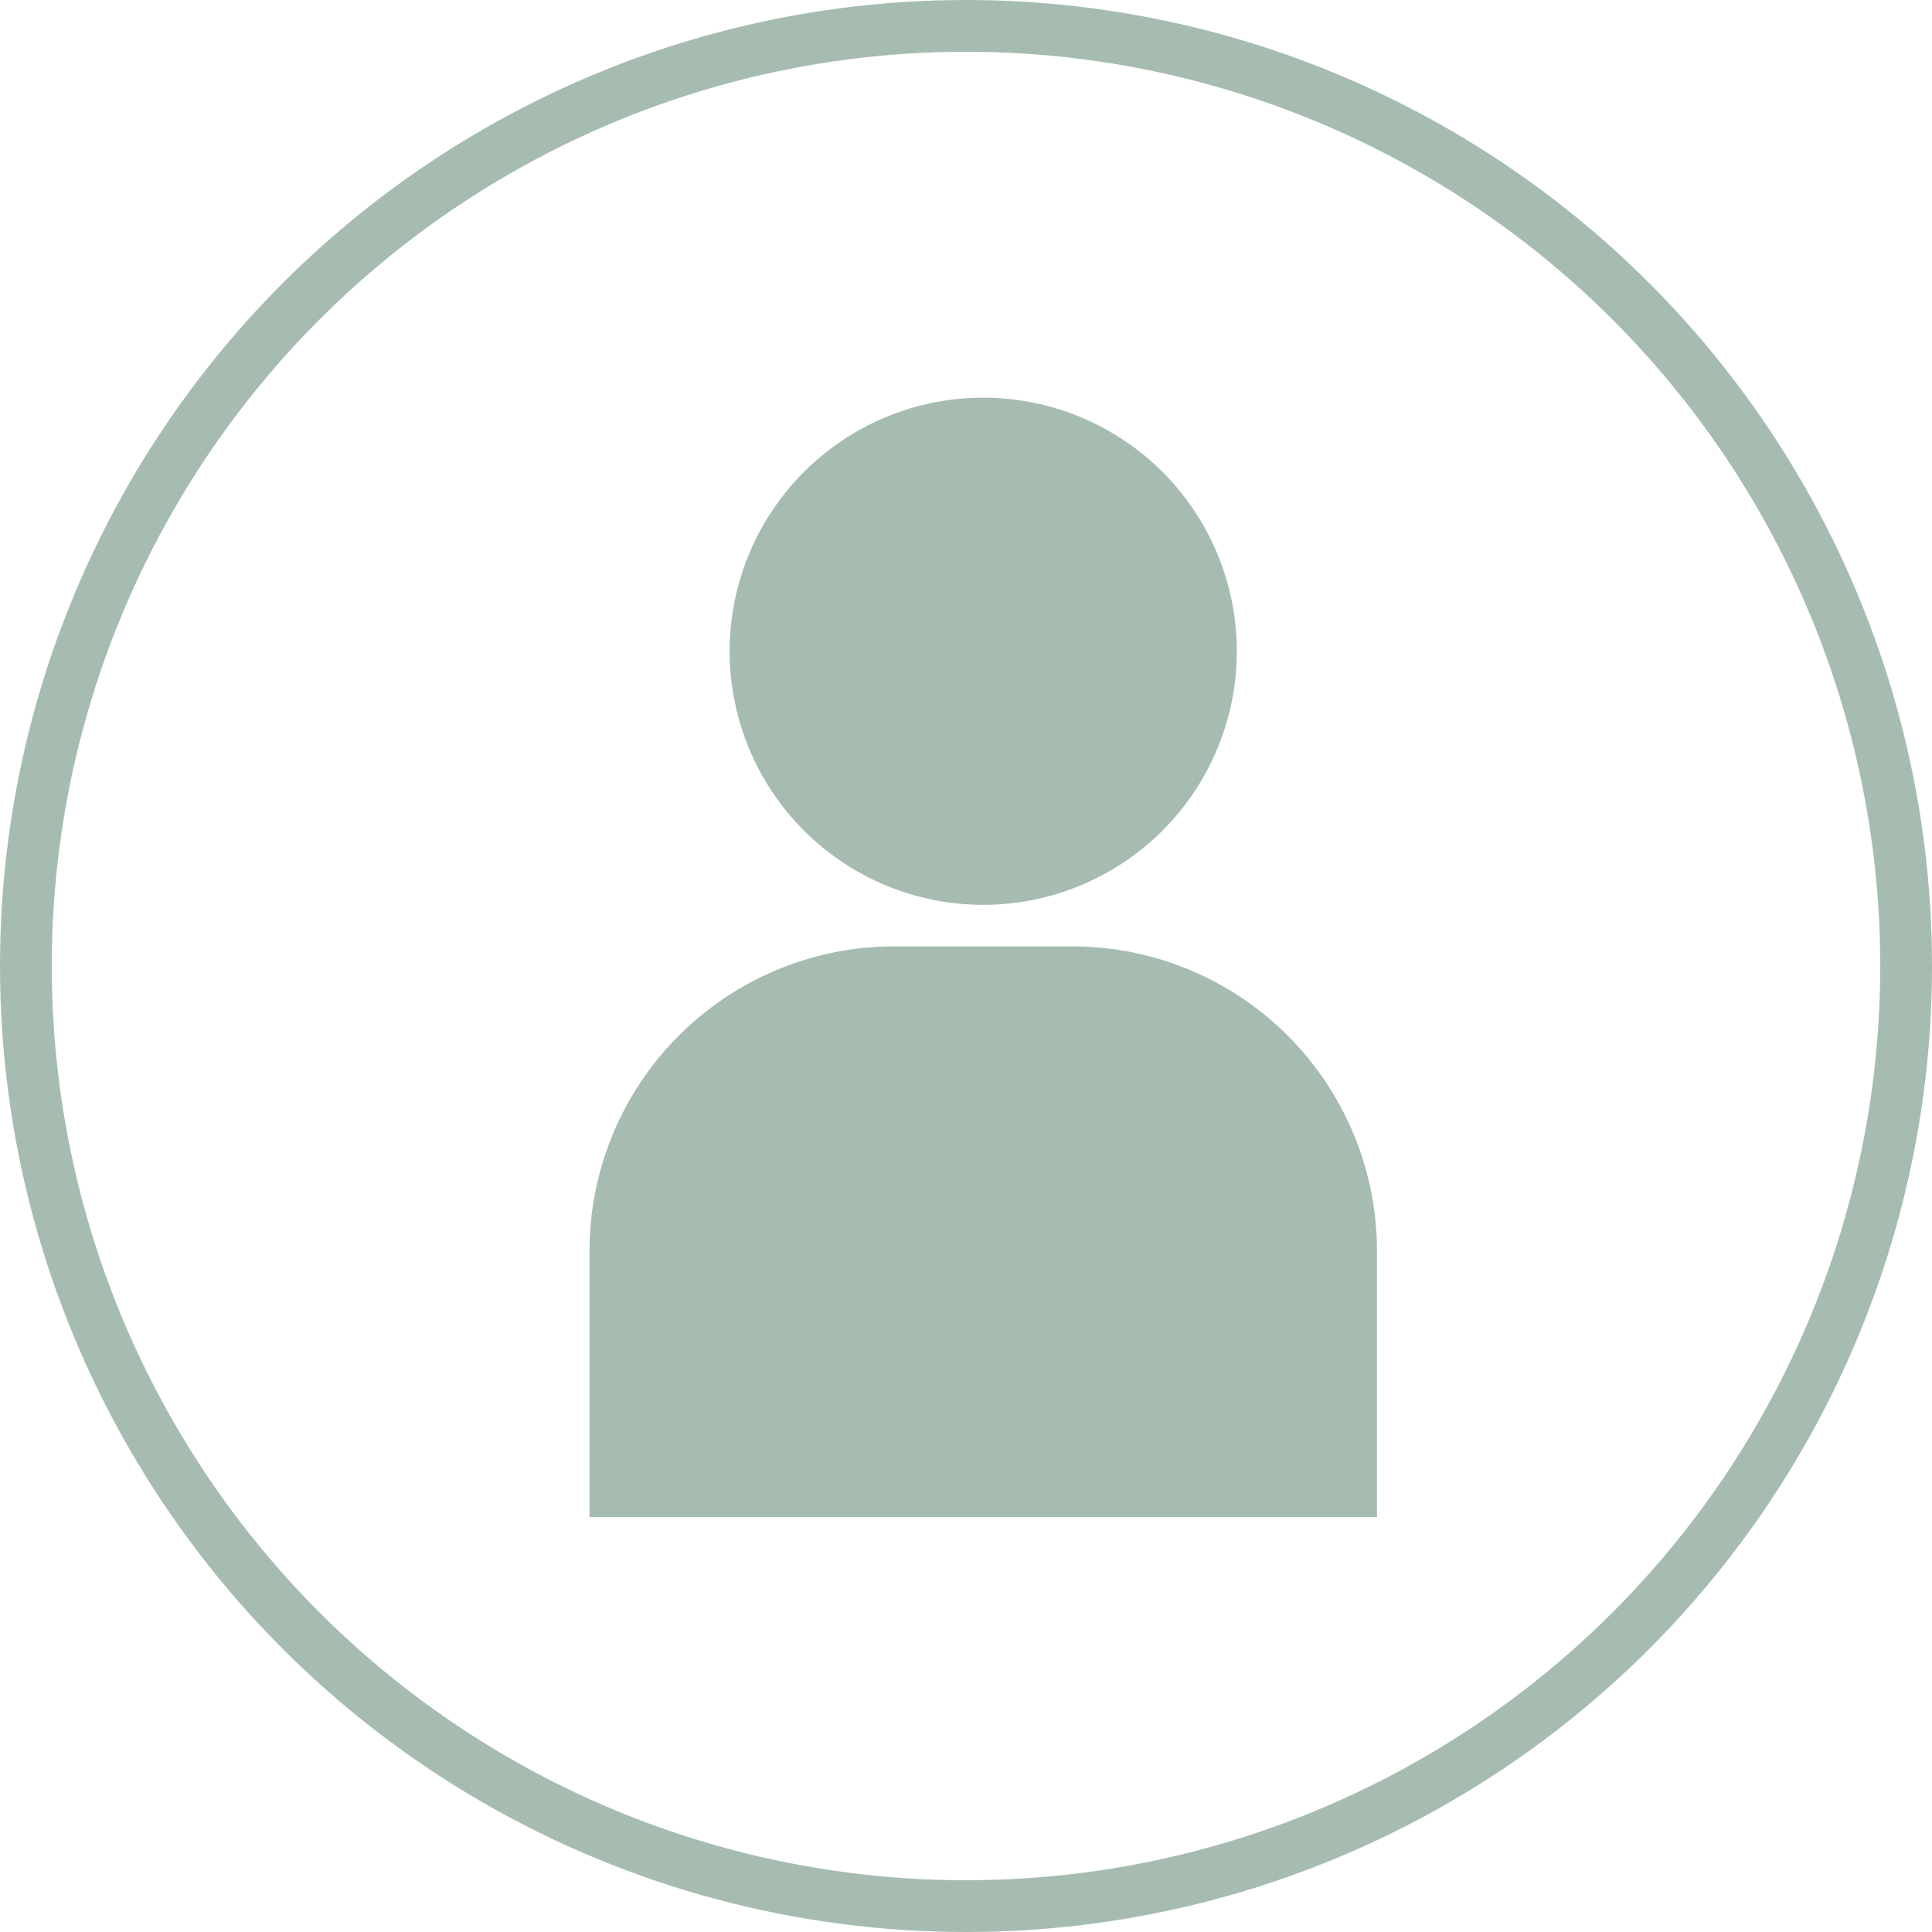<svg xmlns="http://www.w3.org/2000/svg" xmlns:xlink="http://www.w3.org/1999/xlink" width="112" height="112" viewBox="0 0 112 112">
  <defs>
    <clipPath id="clip-path">
      <rect id="長方形_487" data-name="長方形 487" width="45.65" height="64.892" fill="none"/>
    </clipPath>
  </defs>
  <g id="グループ_980" data-name="グループ 980" transform="translate(-200 -1204)">
    <g id="楕円形_112" data-name="楕円形 112" transform="translate(200 1204)" fill="none" stroke="#a6bcb1" stroke-width="3">
      <circle cx="56" cy="56" r="56" stroke="none"/>
      <circle cx="56" cy="56" r="54.5" fill="none"/>
    </g>
    <g id="グループ_970" data-name="グループ 970" transform="translate(234.175 1227.054)">
      <g id="グループ_969" data-name="グループ 969" clip-path="url(#clip-path)">
        <path id="パス_4635" data-name="パス 4635" d="M76.4,0A14.7,14.7,0,1,1,61.7,14.7,14.7,14.7,0,0,1,76.4,0" transform="translate(-53.576)" fill="#a6bcb1"/>
        <path id="パス_4636" data-name="パス 4636" d="M28.035,241.656H17.62A17.67,17.67,0,0,0,0,259.276v15.464H45.65V259.276a17.669,17.669,0,0,0-17.614-17.62" transform="translate(0 -209.848)" fill="#a6bcb1"/>
      </g>
    </g>
  </g>
</svg>
